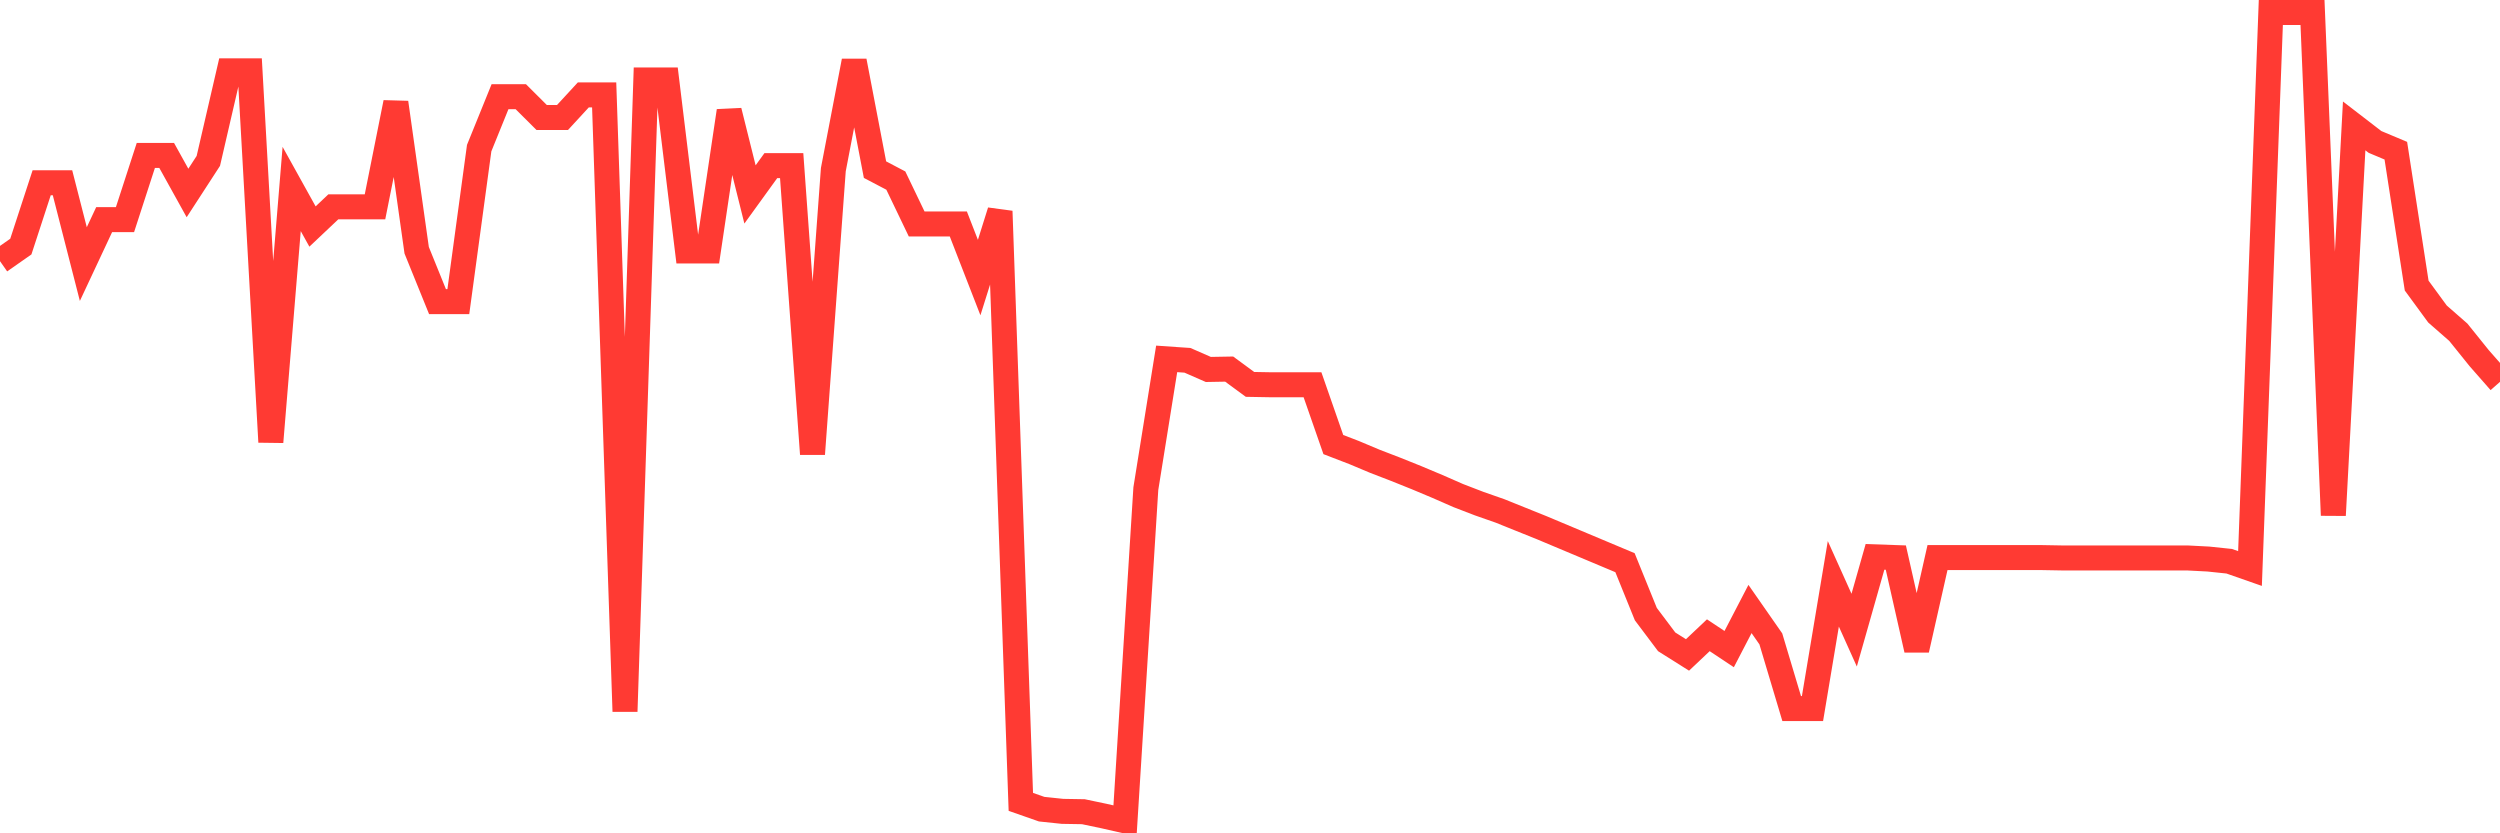 <svg
  xmlns="http://www.w3.org/2000/svg"
  xmlns:xlink="http://www.w3.org/1999/xlink"
  width="120"
  height="40"
  viewBox="0 0 120 40"
  preserveAspectRatio="none"
>
  <polyline
    points="0,12.536 1,11.836 2,8.773 3,8.773 4,12.676 5,10.541 6,10.541 7,7.46 8,7.46 9,9.263 10,7.723 11,3.4 12,3.4 13,21.216 14,9.071 15,10.873 16,9.928 17,9.928 18,9.928 19,4.923 20,12.011 21,14.478 22,14.478 23,7.11 24,4.643 25,4.643 26,5.64 27,5.64 28,4.555 29,4.555 30,34.15 31,3.838 32,3.838 33,12.046 34,12.046 35,5.325 36,9.333 37,7.95 38,7.95 39,21.794 40,8.143 41,2.928 42,8.143 43,8.668 44,10.751 45,10.751 46,10.751 47,13.323 48,10.138 49,38.49 50,38.84 51,38.945 52,38.962 53,39.172 54,39.4 55,23.456 56,17.226 57,17.296 58,17.734 59,17.716 60,18.451 61,18.469 62,18.469 63,18.469 64,21.339 65,21.724 66,22.144 67,22.529 68,22.931 69,23.351 70,23.789 71,24.174 72,24.524 73,24.927 74,25.329 75,25.749 76,26.169 77,26.589 78,27.009 79,29.477 80,30.807 81,31.437 82,30.492 83,31.157 84,29.232 85,30.667 86,34.01 87,34.01 88,28.024 89,30.247 90,26.729 91,26.764 92,31.192 93,26.764 94,26.764 95,26.764 96,26.764 97,26.764 98,26.764 99,26.782 100,26.782 101,26.782 102,26.782 103,26.782 104,26.782 105,26.782 106,26.834 107,26.939 108,27.289 109,0.6 110,0.6 111,0.6 112,24.734 113,6.043 114,6.813 115,7.233 116,13.708 117,15.073 118,15.948 119,17.191 120,18.329"
    fill="none"
    stroke="#ff3a33"
    stroke-width="1.2"
  >
  </polyline>
</svg>